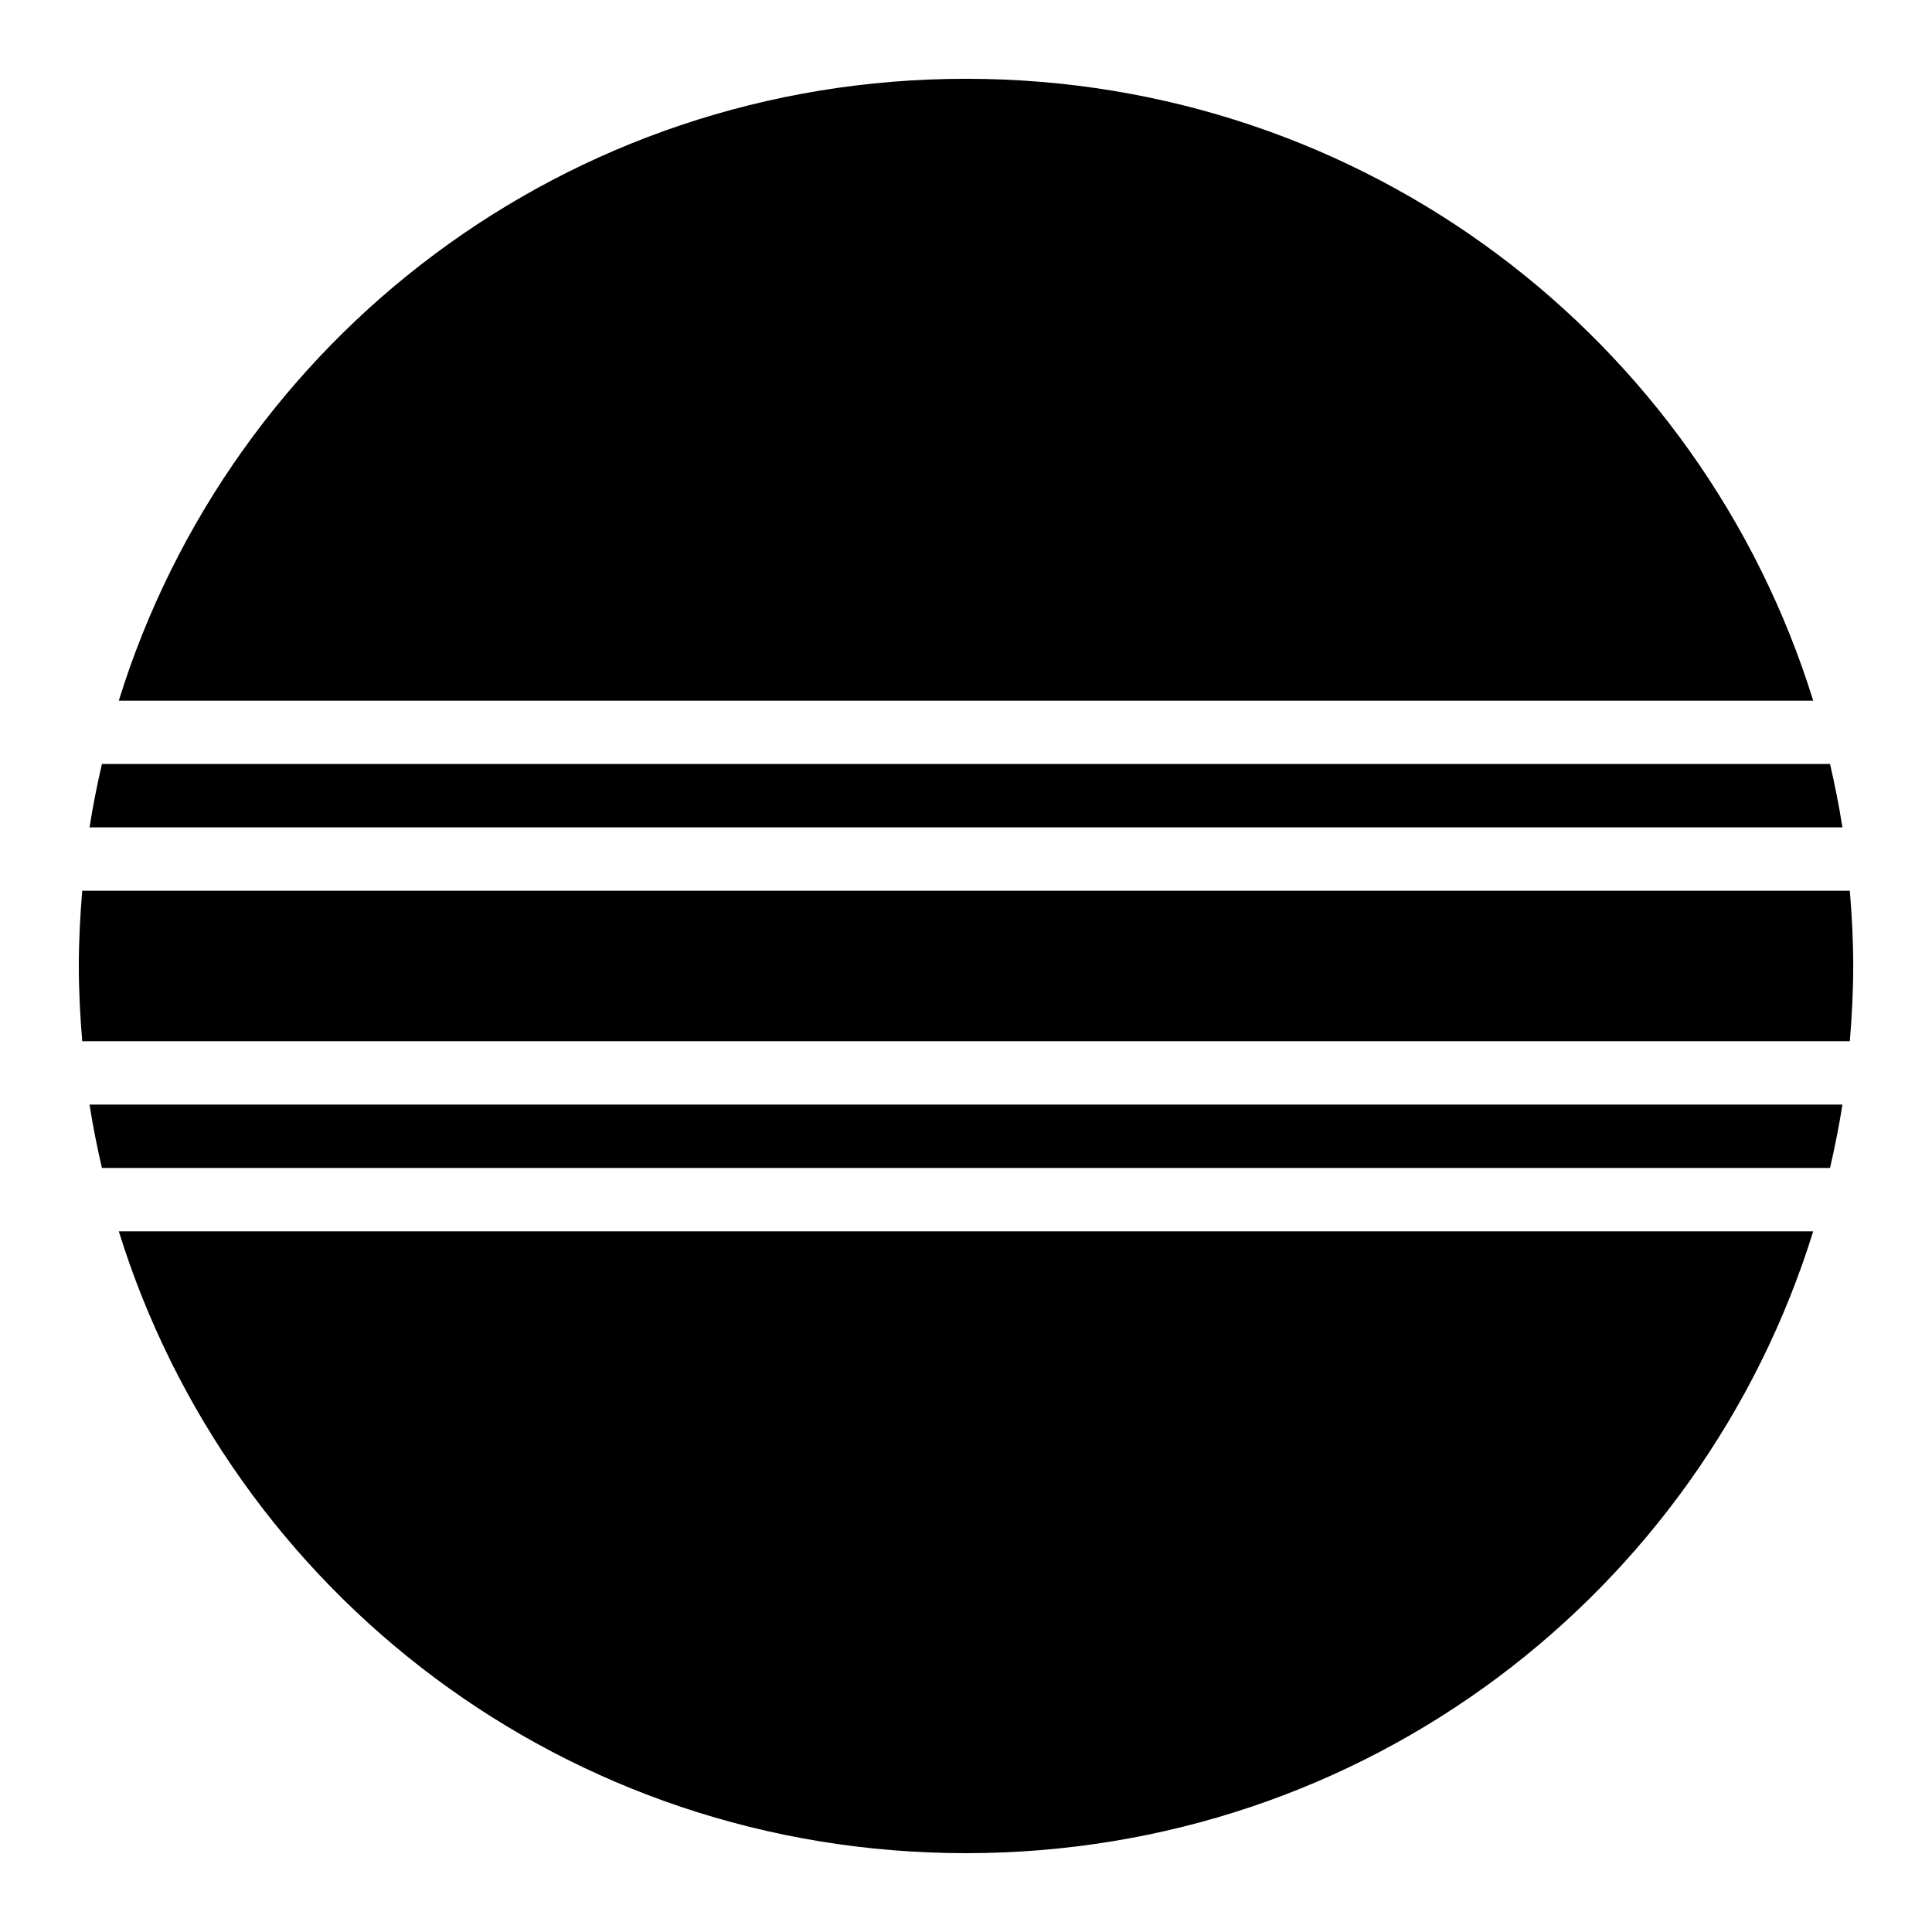 <?xml version="1.0" encoding="UTF-8"?>
<!-- Uploaded to: ICON Repo, www.svgrepo.com, Generator: ICON Repo Mixer Tools -->
<svg fill="#000000" width="800px" height="800px" version="1.1" viewBox="144 144 512 512" xmlns="http://www.w3.org/2000/svg">
 <g>
  <path d="m400 164.88c105.87 0 194.8 69.039 224.52 164.8h-449.04c29.711-95.762 118.64-164.8 224.52-164.8z"/>
  <path d="m171.01 346.47h457.97c1.277 5.531 2.398 11.113 3.281 16.789h-464.53c0.883-5.676 2.004-11.258 3.281-16.789z"/>
  <path d="m165.79 380.05h468.43c0.547 6.578 0.902 13.219 0.902 19.945s-0.355 13.367-0.902 19.945h-468.43c-0.547-6.578-0.902-13.219-0.902-19.945s0.355-13.367 0.902-19.945z"/>
  <path d="m167.73 436.73h464.53c-0.883 5.676-2.004 11.258-3.281 16.789h-457.97c-1.277-5.531-2.398-11.113-3.281-16.789z"/>
  <path d="m175.48 470.31h449.04c-29.711 95.762-118.64 164.8-224.52 164.8s-194.8-69.039-224.52-164.8z"/>
 </g>
</svg>